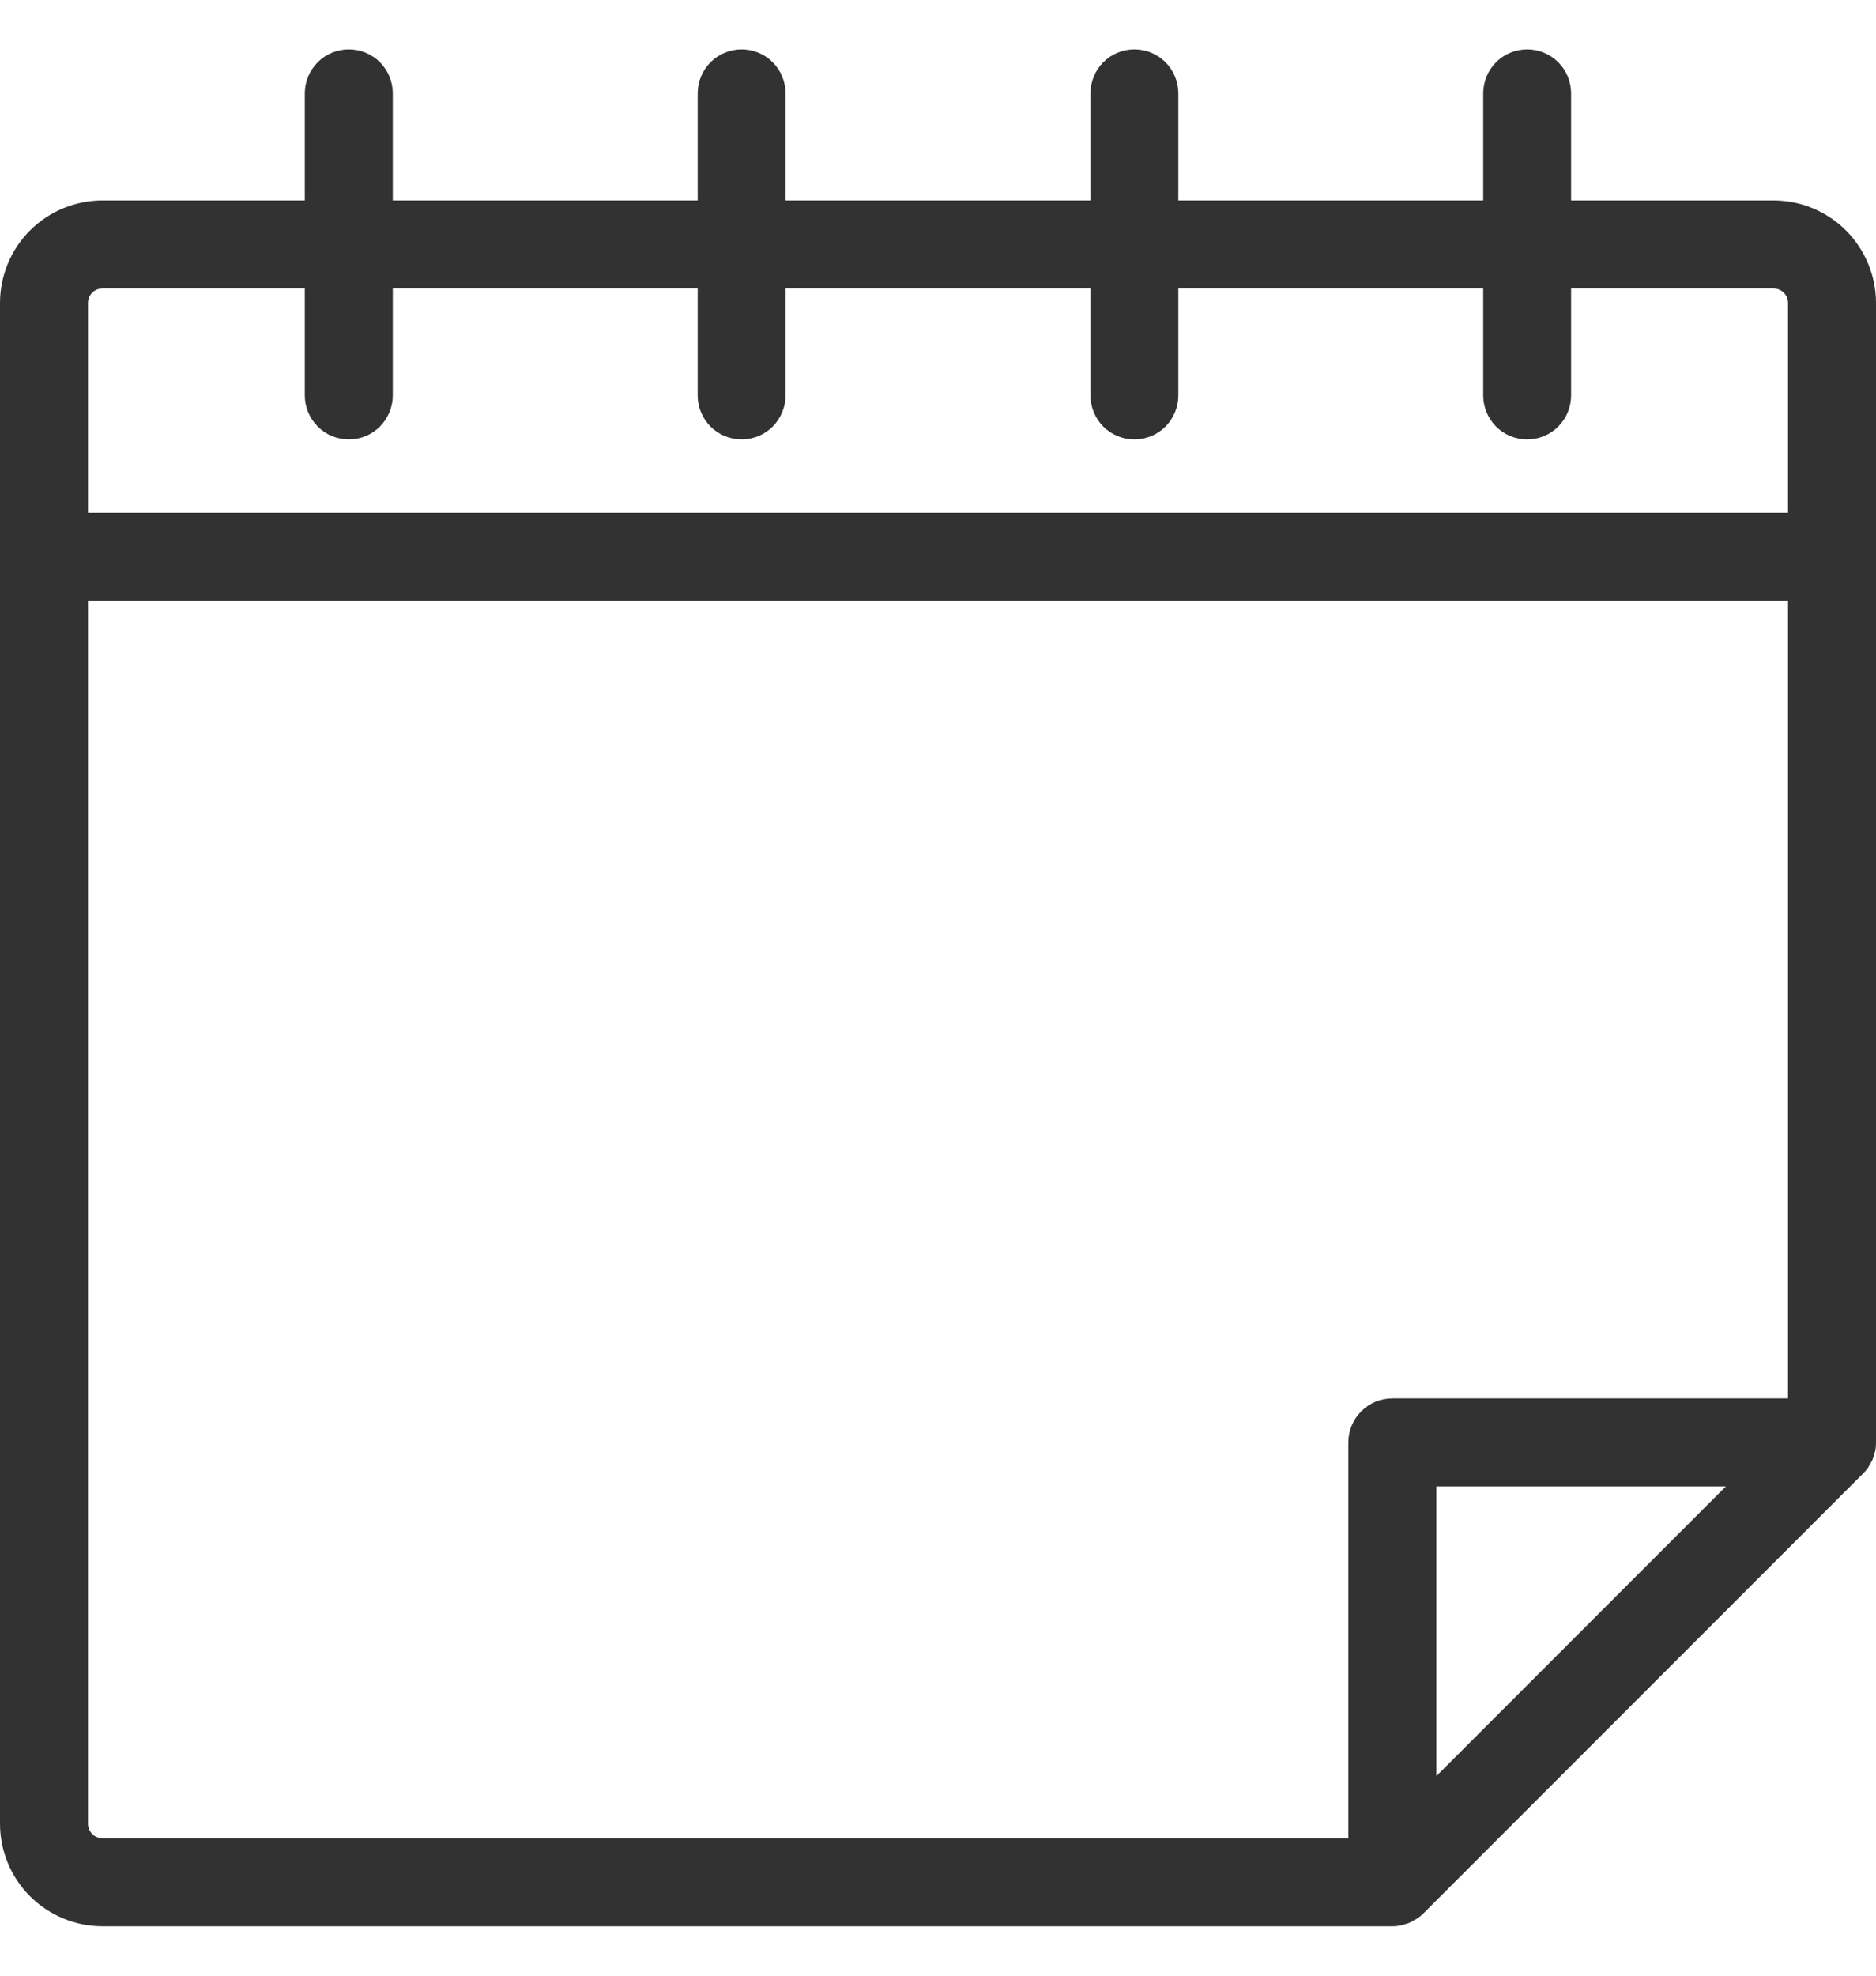 <svg width="19" height="20" viewBox="0 0 19 20" fill="none" xmlns="http://www.w3.org/2000/svg">
<path d="M17.961 2.029H15.912V0.945C15.912 0.827 15.866 0.714 15.782 0.63C15.698 0.547 15.585 0.5 15.467 0.5C15.349 0.5 15.236 0.547 15.152 0.63C15.069 0.714 15.022 0.827 15.022 0.945V2.029H11.934V0.945C11.934 0.827 11.887 0.714 11.804 0.63C11.72 0.547 11.607 0.5 11.489 0.5C11.371 0.5 11.258 0.547 11.174 0.63C11.091 0.714 11.044 0.827 11.044 0.945V2.029H7.956V0.945C7.956 0.827 7.909 0.714 7.826 0.63C7.742 0.547 7.629 0.5 7.511 0.5C7.393 0.5 7.28 0.547 7.196 0.63C7.113 0.714 7.066 0.827 7.066 0.945V2.029H3.978V0.945C3.978 0.827 3.931 0.714 3.848 0.63C3.764 0.547 3.651 0.5 3.533 0.5C3.415 0.5 3.301 0.547 3.218 0.63C3.134 0.714 3.087 0.827 3.087 0.945V2.029H1.039C0.763 2.029 0.499 2.138 0.304 2.333C0.109 2.528 0 2.792 0 3.068L0 18.461C0 18.736 0.109 19.001 0.304 19.196C0.499 19.39 0.763 19.5 1.039 19.5H14.102C14.131 19.5 14.16 19.497 14.189 19.491L14.228 19.479C14.259 19.472 14.289 19.46 14.315 19.442L14.349 19.424C14.374 19.408 14.397 19.389 14.418 19.368L18.871 14.915C18.892 14.894 18.911 14.871 18.927 14.847C18.927 14.836 18.938 14.826 18.944 14.815C18.961 14.788 18.974 14.758 18.981 14.726C18.981 14.713 18.99 14.701 18.993 14.686C18.998 14.658 19 14.63 19 14.602V3.068C19 2.792 18.89 2.528 18.696 2.333C18.501 2.138 18.236 2.029 17.961 2.029V2.029ZM14.547 15.047H17.48L14.547 17.98V15.047ZM1.039 2.92H3.087V4.003C3.087 4.121 3.134 4.234 3.218 4.318C3.301 4.402 3.415 4.448 3.533 4.448C3.651 4.448 3.764 4.402 3.848 4.318C3.931 4.234 3.978 4.121 3.978 4.003V2.92H7.066V4.003C7.066 4.121 7.113 4.234 7.196 4.318C7.28 4.402 7.393 4.448 7.511 4.448C7.629 4.448 7.742 4.402 7.826 4.318C7.909 4.234 7.956 4.121 7.956 4.003V2.92H11.044V4.003C11.044 4.121 11.091 4.234 11.174 4.318C11.258 4.402 11.371 4.448 11.489 4.448C11.607 4.448 11.72 4.402 11.804 4.318C11.887 4.234 11.934 4.121 11.934 4.003V2.92H15.022V4.003C15.022 4.121 15.069 4.234 15.152 4.318C15.236 4.402 15.349 4.448 15.467 4.448C15.585 4.448 15.698 4.402 15.782 4.318C15.866 4.234 15.912 4.121 15.912 4.003V2.92H17.961C18 2.92 18.038 2.935 18.066 2.963C18.094 2.991 18.109 3.029 18.109 3.068V5.191H0.891V3.068C0.891 3.029 0.906 2.991 0.934 2.963C0.962 2.935 1 2.92 1.039 2.92ZM0.891 18.461V6.081H18.109V14.156H14.102C13.983 14.156 13.87 14.203 13.787 14.287C13.703 14.37 13.656 14.483 13.656 14.602V18.609H1.039C1 18.609 0.962 18.594 0.934 18.566C0.906 18.538 0.891 18.5 0.891 18.461Z" fill="#323232"/>
</svg>

